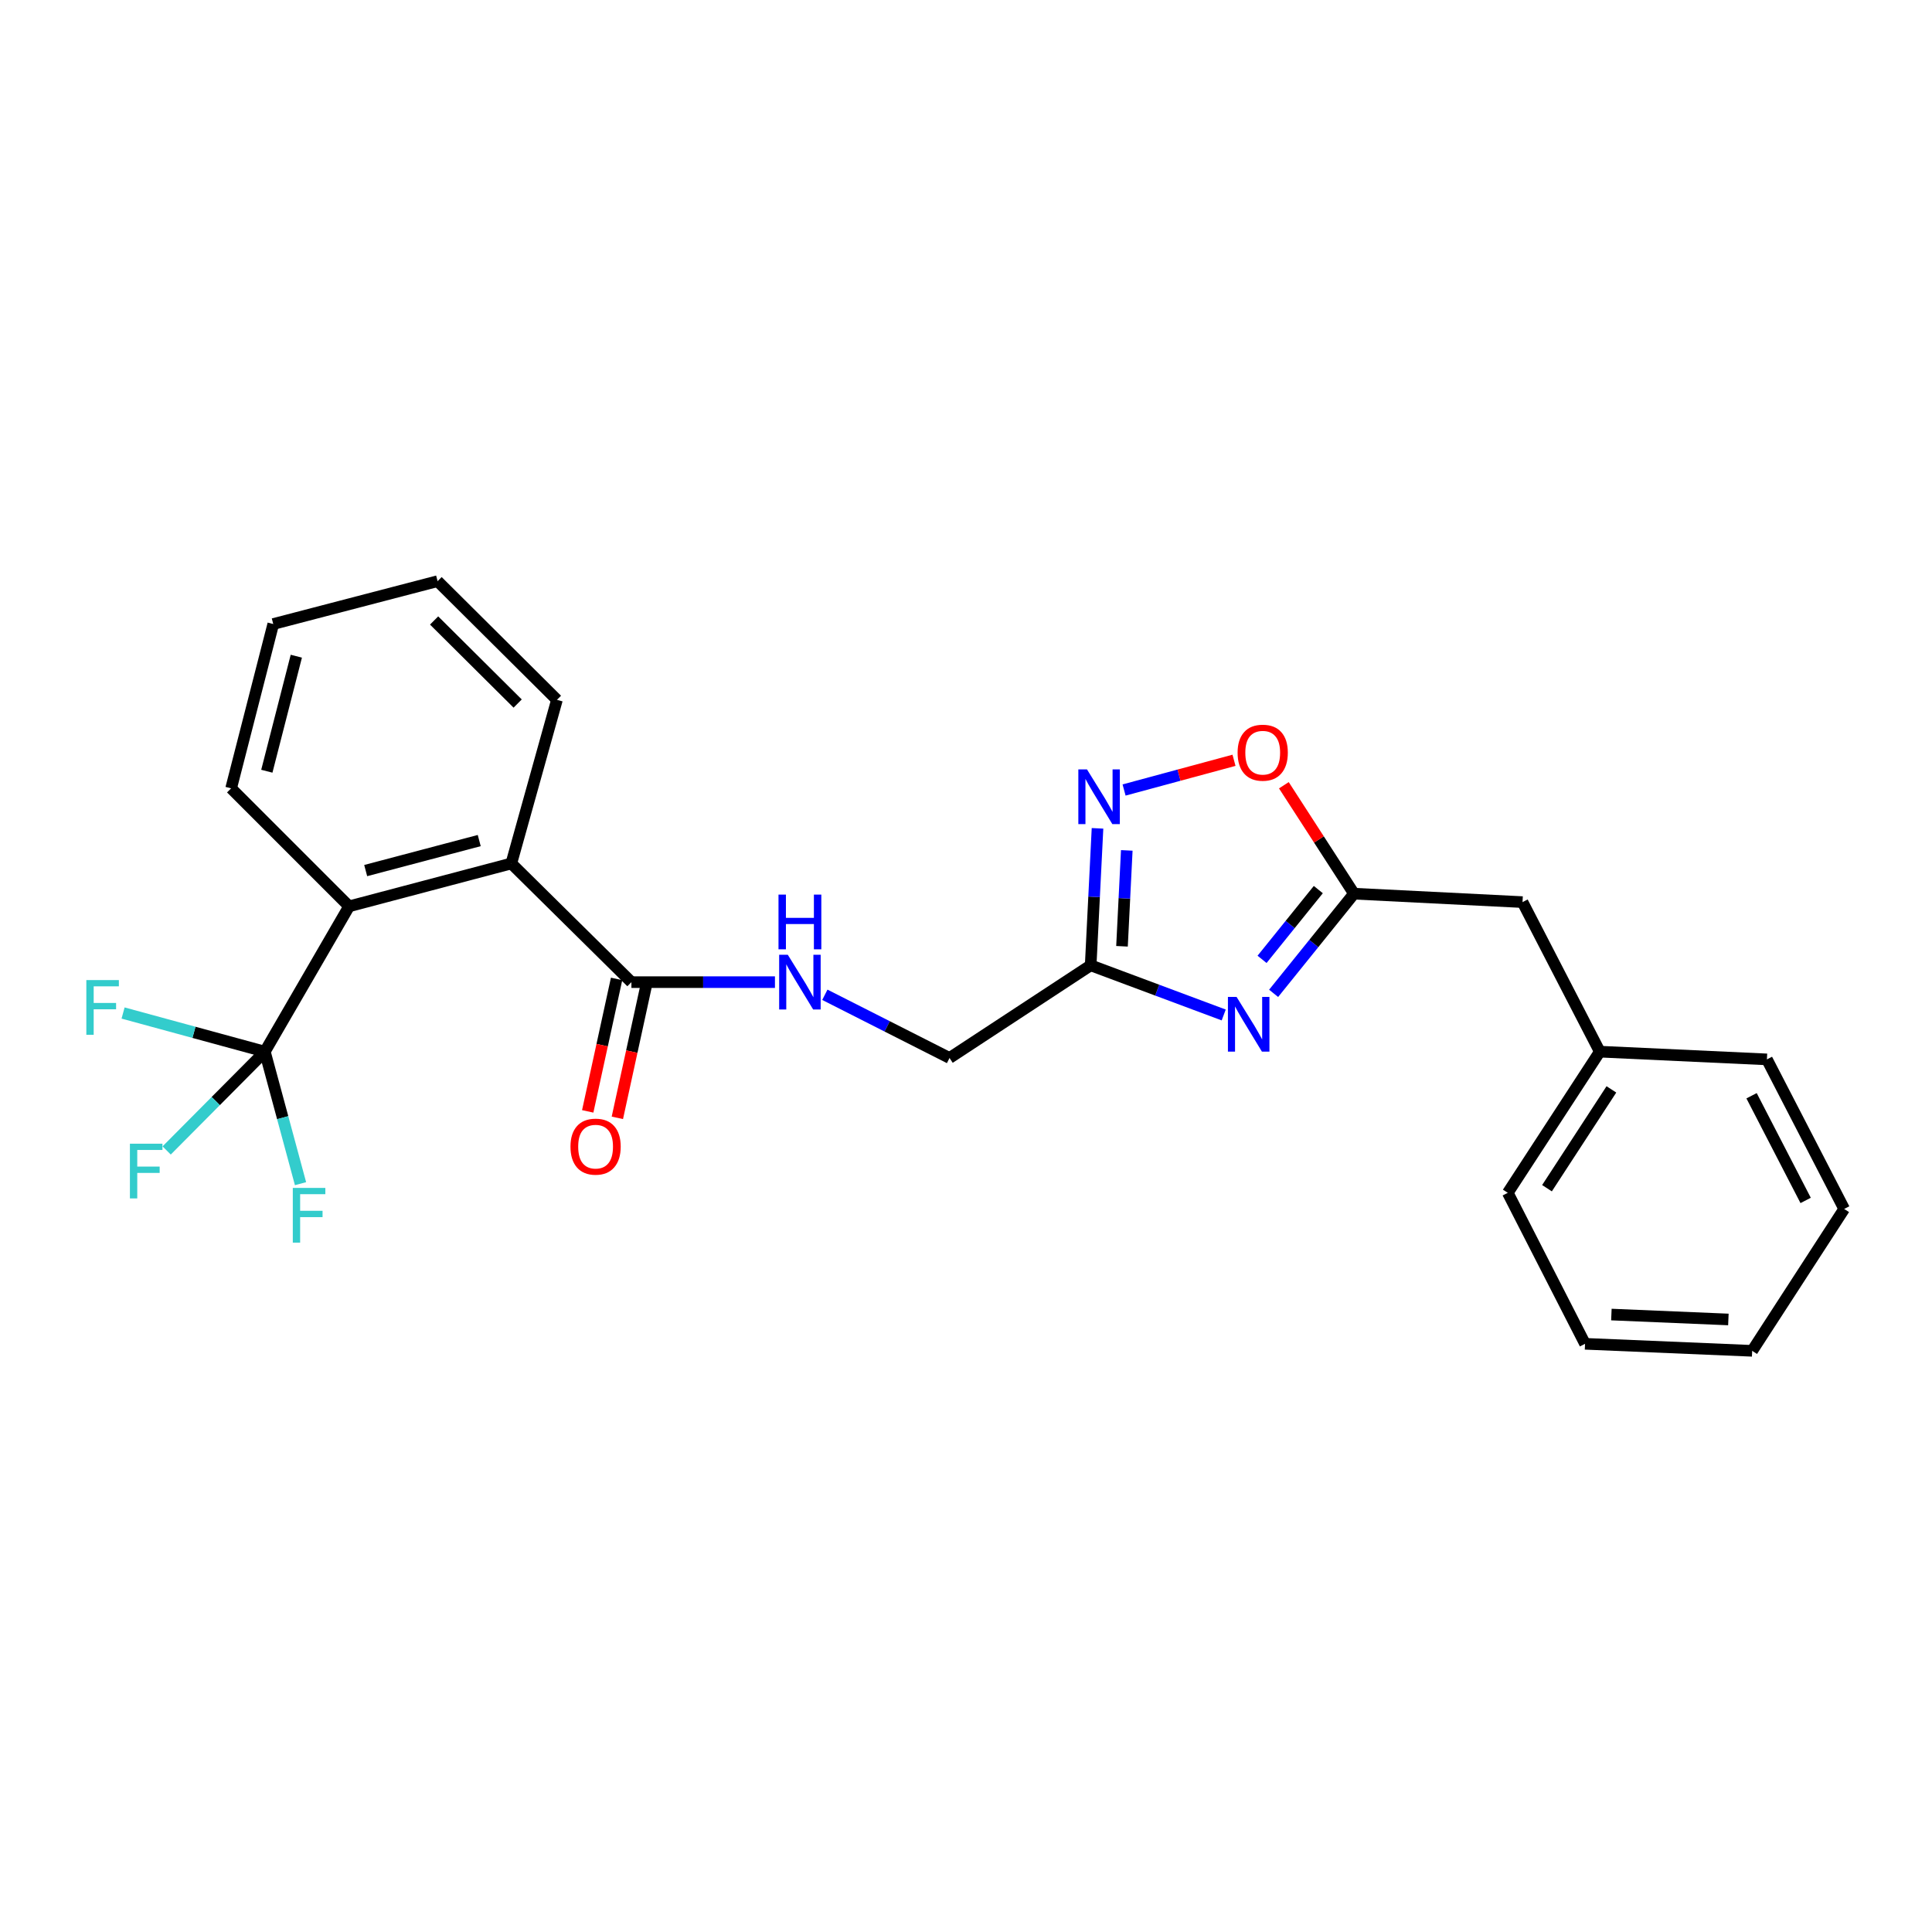 <?xml version='1.0' encoding='iso-8859-1'?>
<svg version='1.1' baseProfile='full'
              xmlns='http://www.w3.org/2000/svg'
                      xmlns:rdkit='http://www.rdkit.org/xml'
                      xmlns:xlink='http://www.w3.org/1999/xlink'
                  xml:space='preserve'
width='1000px' height='1000px' viewBox='0 0 1000 1000'>
<!-- END OF HEADER -->
<rect style='opacity:1.0;fill:#FFFFFF;stroke:none' width='1000' height='1000' x='0' y='0'> </rect>
<path class='bond-1' d='M 633.39,525.348 L 598.962,512.499' style='fill:none;fill-rule:evenodd;stroke:#0000FF;stroke-width:6px;stroke-linecap:butt;stroke-linejoin:miter;stroke-opacity:1' />
<path class='bond-1' d='M 598.962,512.499 L 564.533,499.651' style='fill:none;fill-rule:evenodd;stroke:#000000;stroke-width:6px;stroke-linecap:butt;stroke-linejoin:miter;stroke-opacity:1' />
<path class='bond-3' d='M 659.223,514.156 L 680.02,488.36' style='fill:none;fill-rule:evenodd;stroke:#0000FF;stroke-width:6px;stroke-linecap:butt;stroke-linejoin:miter;stroke-opacity:1' />
<path class='bond-3' d='M 680.02,488.36 L 700.817,462.564' style='fill:none;fill-rule:evenodd;stroke:#000000;stroke-width:6px;stroke-linecap:butt;stroke-linejoin:miter;stroke-opacity:1' />
<path class='bond-3' d='M 653.24,496.563 L 667.798,478.506' style='fill:none;fill-rule:evenodd;stroke:#0000FF;stroke-width:6px;stroke-linecap:butt;stroke-linejoin:miter;stroke-opacity:1' />
<path class='bond-3' d='M 667.798,478.506 L 682.356,460.449' style='fill:none;fill-rule:evenodd;stroke:#000000;stroke-width:6px;stroke-linecap:butt;stroke-linejoin:miter;stroke-opacity:1' />
<path class='bond-0' d='M 137.086,544.335 L 180.697,469.115' style='fill:none;fill-rule:evenodd;stroke:#000000;stroke-width:6px;stroke-linecap:butt;stroke-linejoin:miter;stroke-opacity:1' />
<path class='bond-11' d='M 137.086,544.335 L 100.395,534.335' style='fill:none;fill-rule:evenodd;stroke:#000000;stroke-width:6px;stroke-linecap:butt;stroke-linejoin:miter;stroke-opacity:1' />
<path class='bond-11' d='M 100.395,534.335 L 63.705,524.336' style='fill:none;fill-rule:evenodd;stroke:#33CCCC;stroke-width:6px;stroke-linecap:butt;stroke-linejoin:miter;stroke-opacity:1' />
<path class='bond-12' d='M 137.086,544.335 L 111.674,569.905' style='fill:none;fill-rule:evenodd;stroke:#000000;stroke-width:6px;stroke-linecap:butt;stroke-linejoin:miter;stroke-opacity:1' />
<path class='bond-12' d='M 111.674,569.905 L 86.263,595.476' style='fill:none;fill-rule:evenodd;stroke:#33CCCC;stroke-width:6px;stroke-linecap:butt;stroke-linejoin:miter;stroke-opacity:1' />
<path class='bond-13' d='M 137.086,544.335 L 146.32,578.504' style='fill:none;fill-rule:evenodd;stroke:#000000;stroke-width:6px;stroke-linecap:butt;stroke-linejoin:miter;stroke-opacity:1' />
<path class='bond-13' d='M 146.32,578.504 L 155.553,612.674' style='fill:none;fill-rule:evenodd;stroke:#33CCCC;stroke-width:6px;stroke-linecap:butt;stroke-linejoin:miter;stroke-opacity:1' />
<path class='bond-2' d='M 564.533,499.651 L 566.302,464.199' style='fill:none;fill-rule:evenodd;stroke:#000000;stroke-width:6px;stroke-linecap:butt;stroke-linejoin:miter;stroke-opacity:1' />
<path class='bond-2' d='M 566.302,464.199 L 568.07,428.747' style='fill:none;fill-rule:evenodd;stroke:#0000FF;stroke-width:6px;stroke-linecap:butt;stroke-linejoin:miter;stroke-opacity:1' />
<path class='bond-2' d='M 580.744,489.798 L 581.982,464.981' style='fill:none;fill-rule:evenodd;stroke:#000000;stroke-width:6px;stroke-linecap:butt;stroke-linejoin:miter;stroke-opacity:1' />
<path class='bond-2' d='M 581.982,464.981 L 583.22,440.165' style='fill:none;fill-rule:evenodd;stroke:#0000FF;stroke-width:6px;stroke-linecap:butt;stroke-linejoin:miter;stroke-opacity:1' />
<path class='bond-10' d='M 564.533,499.651 L 491.476,547.606' style='fill:none;fill-rule:evenodd;stroke:#000000;stroke-width:6px;stroke-linecap:butt;stroke-linejoin:miter;stroke-opacity:1' />
<path class='bond-25' d='M 581.819,408.907 L 610.269,401.216' style='fill:none;fill-rule:evenodd;stroke:#0000FF;stroke-width:6px;stroke-linecap:butt;stroke-linejoin:miter;stroke-opacity:1' />
<path class='bond-25' d='M 610.269,401.216 L 638.72,393.524' style='fill:none;fill-rule:evenodd;stroke:#FF0000;stroke-width:6px;stroke-linecap:butt;stroke-linejoin:miter;stroke-opacity:1' />
<path class='bond-7' d='M 700.817,462.564 L 682.673,434.503' style='fill:none;fill-rule:evenodd;stroke:#000000;stroke-width:6px;stroke-linecap:butt;stroke-linejoin:miter;stroke-opacity:1' />
<path class='bond-7' d='M 682.673,434.503 L 664.528,406.442' style='fill:none;fill-rule:evenodd;stroke:#FF0000;stroke-width:6px;stroke-linecap:butt;stroke-linejoin:miter;stroke-opacity:1' />
<path class='bond-14' d='M 700.817,462.564 L 788.057,466.926' style='fill:none;fill-rule:evenodd;stroke:#000000;stroke-width:6px;stroke-linecap:butt;stroke-linejoin:miter;stroke-opacity:1' />
<path class='bond-4' d='M 180.697,469.115 L 264.656,446.926' style='fill:none;fill-rule:evenodd;stroke:#000000;stroke-width:6px;stroke-linecap:butt;stroke-linejoin:miter;stroke-opacity:1' />
<path class='bond-4' d='M 189.279,450.608 L 248.051,435.075' style='fill:none;fill-rule:evenodd;stroke:#000000;stroke-width:6px;stroke-linecap:butt;stroke-linejoin:miter;stroke-opacity:1' />
<path class='bond-16' d='M 180.697,469.115 L 119.633,408.042' style='fill:none;fill-rule:evenodd;stroke:#000000;stroke-width:6px;stroke-linecap:butt;stroke-linejoin:miter;stroke-opacity:1' />
<path class='bond-5' d='M 264.656,446.926 L 326.819,508.356' style='fill:none;fill-rule:evenodd;stroke:#000000;stroke-width:6px;stroke-linecap:butt;stroke-linejoin:miter;stroke-opacity:1' />
<path class='bond-17' d='M 264.656,446.926 L 288.276,362.233' style='fill:none;fill-rule:evenodd;stroke:#000000;stroke-width:6px;stroke-linecap:butt;stroke-linejoin:miter;stroke-opacity:1' />
<path class='bond-6' d='M 326.819,508.356 L 363.966,508.356' style='fill:none;fill-rule:evenodd;stroke:#000000;stroke-width:6px;stroke-linecap:butt;stroke-linejoin:miter;stroke-opacity:1' />
<path class='bond-6' d='M 363.966,508.356 L 401.112,508.356' style='fill:none;fill-rule:evenodd;stroke:#0000FF;stroke-width:6px;stroke-linecap:butt;stroke-linejoin:miter;stroke-opacity:1' />
<path class='bond-9' d='M 319.149,506.684 L 311.676,540.965' style='fill:none;fill-rule:evenodd;stroke:#000000;stroke-width:6px;stroke-linecap:butt;stroke-linejoin:miter;stroke-opacity:1' />
<path class='bond-9' d='M 311.676,540.965 L 304.202,575.246' style='fill:none;fill-rule:evenodd;stroke:#FF0000;stroke-width:6px;stroke-linecap:butt;stroke-linejoin:miter;stroke-opacity:1' />
<path class='bond-9' d='M 334.489,510.028 L 327.015,544.309' style='fill:none;fill-rule:evenodd;stroke:#000000;stroke-width:6px;stroke-linecap:butt;stroke-linejoin:miter;stroke-opacity:1' />
<path class='bond-9' d='M 327.015,544.309 L 319.542,578.59' style='fill:none;fill-rule:evenodd;stroke:#FF0000;stroke-width:6px;stroke-linecap:butt;stroke-linejoin:miter;stroke-opacity:1' />
<path class='bond-8' d='M 426.943,514.899 L 459.21,531.252' style='fill:none;fill-rule:evenodd;stroke:#0000FF;stroke-width:6px;stroke-linecap:butt;stroke-linejoin:miter;stroke-opacity:1' />
<path class='bond-8' d='M 459.21,531.252 L 491.476,547.606' style='fill:none;fill-rule:evenodd;stroke:#000000;stroke-width:6px;stroke-linecap:butt;stroke-linejoin:miter;stroke-opacity:1' />
<path class='bond-15' d='M 788.057,466.926 L 828.048,544.335' style='fill:none;fill-rule:evenodd;stroke:#000000;stroke-width:6px;stroke-linecap:butt;stroke-linejoin:miter;stroke-opacity:1' />
<path class='bond-18' d='M 828.048,544.335 L 780.425,617.4' style='fill:none;fill-rule:evenodd;stroke:#000000;stroke-width:6px;stroke-linecap:butt;stroke-linejoin:miter;stroke-opacity:1' />
<path class='bond-18' d='M 834.057,563.867 L 800.721,615.013' style='fill:none;fill-rule:evenodd;stroke:#000000;stroke-width:6px;stroke-linecap:butt;stroke-linejoin:miter;stroke-opacity:1' />
<path class='bond-19' d='M 828.048,544.335 L 914.554,548.338' style='fill:none;fill-rule:evenodd;stroke:#000000;stroke-width:6px;stroke-linecap:butt;stroke-linejoin:miter;stroke-opacity:1' />
<path class='bond-27' d='M 119.633,408.042 L 141.438,322.992' style='fill:none;fill-rule:evenodd;stroke:#000000;stroke-width:6px;stroke-linecap:butt;stroke-linejoin:miter;stroke-opacity:1' />
<path class='bond-27' d='M 138.111,399.184 L 153.375,339.649' style='fill:none;fill-rule:evenodd;stroke:#000000;stroke-width:6px;stroke-linecap:butt;stroke-linejoin:miter;stroke-opacity:1' />
<path class='bond-20' d='M 288.276,362.233 L 226.497,300.812' style='fill:none;fill-rule:evenodd;stroke:#000000;stroke-width:6px;stroke-linecap:butt;stroke-linejoin:miter;stroke-opacity:1' />
<path class='bond-20' d='M 267.94,364.154 L 224.694,321.159' style='fill:none;fill-rule:evenodd;stroke:#000000;stroke-width:6px;stroke-linecap:butt;stroke-linejoin:miter;stroke-opacity:1' />
<path class='bond-23' d='M 780.425,617.4 L 820.416,695.551' style='fill:none;fill-rule:evenodd;stroke:#000000;stroke-width:6px;stroke-linecap:butt;stroke-linejoin:miter;stroke-opacity:1' />
<path class='bond-22' d='M 914.554,548.338 L 954.545,625.748' style='fill:none;fill-rule:evenodd;stroke:#000000;stroke-width:6px;stroke-linecap:butt;stroke-linejoin:miter;stroke-opacity:1' />
<path class='bond-22' d='M 906.604,567.156 L 934.598,621.342' style='fill:none;fill-rule:evenodd;stroke:#000000;stroke-width:6px;stroke-linecap:butt;stroke-linejoin:miter;stroke-opacity:1' />
<path class='bond-21' d='M 226.497,300.812 L 141.438,322.992' style='fill:none;fill-rule:evenodd;stroke:#000000;stroke-width:6px;stroke-linecap:butt;stroke-linejoin:miter;stroke-opacity:1' />
<path class='bond-24' d='M 954.545,625.748 L 906.922,699.188' style='fill:none;fill-rule:evenodd;stroke:#000000;stroke-width:6px;stroke-linecap:butt;stroke-linejoin:miter;stroke-opacity:1' />
<path class='bond-26' d='M 820.416,695.551 L 906.922,699.188' style='fill:none;fill-rule:evenodd;stroke:#000000;stroke-width:6px;stroke-linecap:butt;stroke-linejoin:miter;stroke-opacity:1' />
<path class='bond-26' d='M 834.051,680.411 L 894.606,682.957' style='fill:none;fill-rule:evenodd;stroke:#000000;stroke-width:6px;stroke-linecap:butt;stroke-linejoin:miter;stroke-opacity:1' />
<path  class='atom-0' d='M 640.052 516.01
L 649.332 531.01
Q 650.252 532.49, 651.732 535.17
Q 653.212 537.85, 653.292 538.01
L 653.292 516.01
L 657.052 516.01
L 657.052 544.33
L 653.172 544.33
L 643.212 527.93
Q 642.052 526.01, 640.812 523.81
Q 639.612 521.61, 639.252 520.93
L 639.252 544.33
L 635.572 544.33
L 635.572 516.01
L 640.052 516.01
' fill='#0000FF'/>
<path  class='atom-3' d='M 562.626 398.243
L 571.906 413.243
Q 572.826 414.723, 574.306 417.403
Q 575.786 420.083, 575.866 420.243
L 575.866 398.243
L 579.626 398.243
L 579.626 426.563
L 575.746 426.563
L 565.786 410.163
Q 564.626 408.243, 563.386 406.043
Q 562.186 403.843, 561.826 403.163
L 561.826 426.563
L 558.146 426.563
L 558.146 398.243
L 562.626 398.243
' fill='#0000FF'/>
<path  class='atom-8' d='M 640.578 389.587
Q 640.578 382.787, 643.938 378.987
Q 647.298 375.187, 653.578 375.187
Q 659.858 375.187, 663.218 378.987
Q 666.578 382.787, 666.578 389.587
Q 666.578 396.467, 663.178 400.387
Q 659.778 404.267, 653.578 404.267
Q 647.338 404.267, 643.938 400.387
Q 640.578 396.507, 640.578 389.587
M 653.578 401.067
Q 657.898 401.067, 660.218 398.187
Q 662.578 395.267, 662.578 389.587
Q 662.578 384.027, 660.218 381.227
Q 657.898 378.387, 653.578 378.387
Q 649.258 378.387, 646.898 381.187
Q 644.578 383.987, 644.578 389.587
Q 644.578 395.307, 646.898 398.187
Q 649.258 401.067, 653.578 401.067
' fill='#FF0000'/>
<path  class='atom-9' d='M 407.772 494.196
L 417.052 509.196
Q 417.972 510.676, 419.452 513.356
Q 420.932 516.036, 421.012 516.196
L 421.012 494.196
L 424.772 494.196
L 424.772 522.516
L 420.892 522.516
L 410.932 506.116
Q 409.772 504.196, 408.532 501.996
Q 407.332 499.796, 406.972 499.116
L 406.972 522.516
L 403.292 522.516
L 403.292 494.196
L 407.772 494.196
' fill='#0000FF'/>
<path  class='atom-9' d='M 402.952 463.044
L 406.792 463.044
L 406.792 475.084
L 421.272 475.084
L 421.272 463.044
L 425.112 463.044
L 425.112 491.364
L 421.272 491.364
L 421.272 478.284
L 406.792 478.284
L 406.792 491.364
L 402.952 491.364
L 402.952 463.044
' fill='#0000FF'/>
<path  class='atom-10' d='M 295.276 593.495
Q 295.276 586.695, 298.636 582.895
Q 301.996 579.095, 308.276 579.095
Q 314.556 579.095, 317.916 582.895
Q 321.276 586.695, 321.276 593.495
Q 321.276 600.375, 317.876 604.295
Q 314.476 608.175, 308.276 608.175
Q 302.036 608.175, 298.636 604.295
Q 295.276 600.415, 295.276 593.495
M 308.276 604.975
Q 312.596 604.975, 314.916 602.095
Q 317.276 599.175, 317.276 593.495
Q 317.276 587.935, 314.916 585.135
Q 312.596 582.295, 308.276 582.295
Q 303.956 582.295, 301.596 585.095
Q 299.276 587.895, 299.276 593.495
Q 299.276 599.215, 301.596 602.095
Q 303.956 604.975, 308.276 604.975
' fill='#FF0000'/>
<path  class='atom-12' d='M 44.689 507.288
L 61.529 507.288
L 61.529 510.528
L 48.489 510.528
L 48.489 519.128
L 60.089 519.128
L 60.089 522.408
L 48.489 522.408
L 48.489 535.608
L 44.689 535.608
L 44.689 507.288
' fill='#33CCCC'/>
<path  class='atom-13' d='M 67.244 591.98
L 84.084 591.98
L 84.084 595.22
L 71.044 595.22
L 71.044 603.82
L 82.644 603.82
L 82.644 607.1
L 71.044 607.1
L 71.044 620.3
L 67.244 620.3
L 67.244 591.98
' fill='#33CCCC'/>
<path  class='atom-14' d='M 151.553 614.867
L 168.393 614.867
L 168.393 618.107
L 155.353 618.107
L 155.353 626.707
L 166.953 626.707
L 166.953 629.987
L 155.353 629.987
L 155.353 643.187
L 151.553 643.187
L 151.553 614.867
' fill='#33CCCC'/>
</svg>
